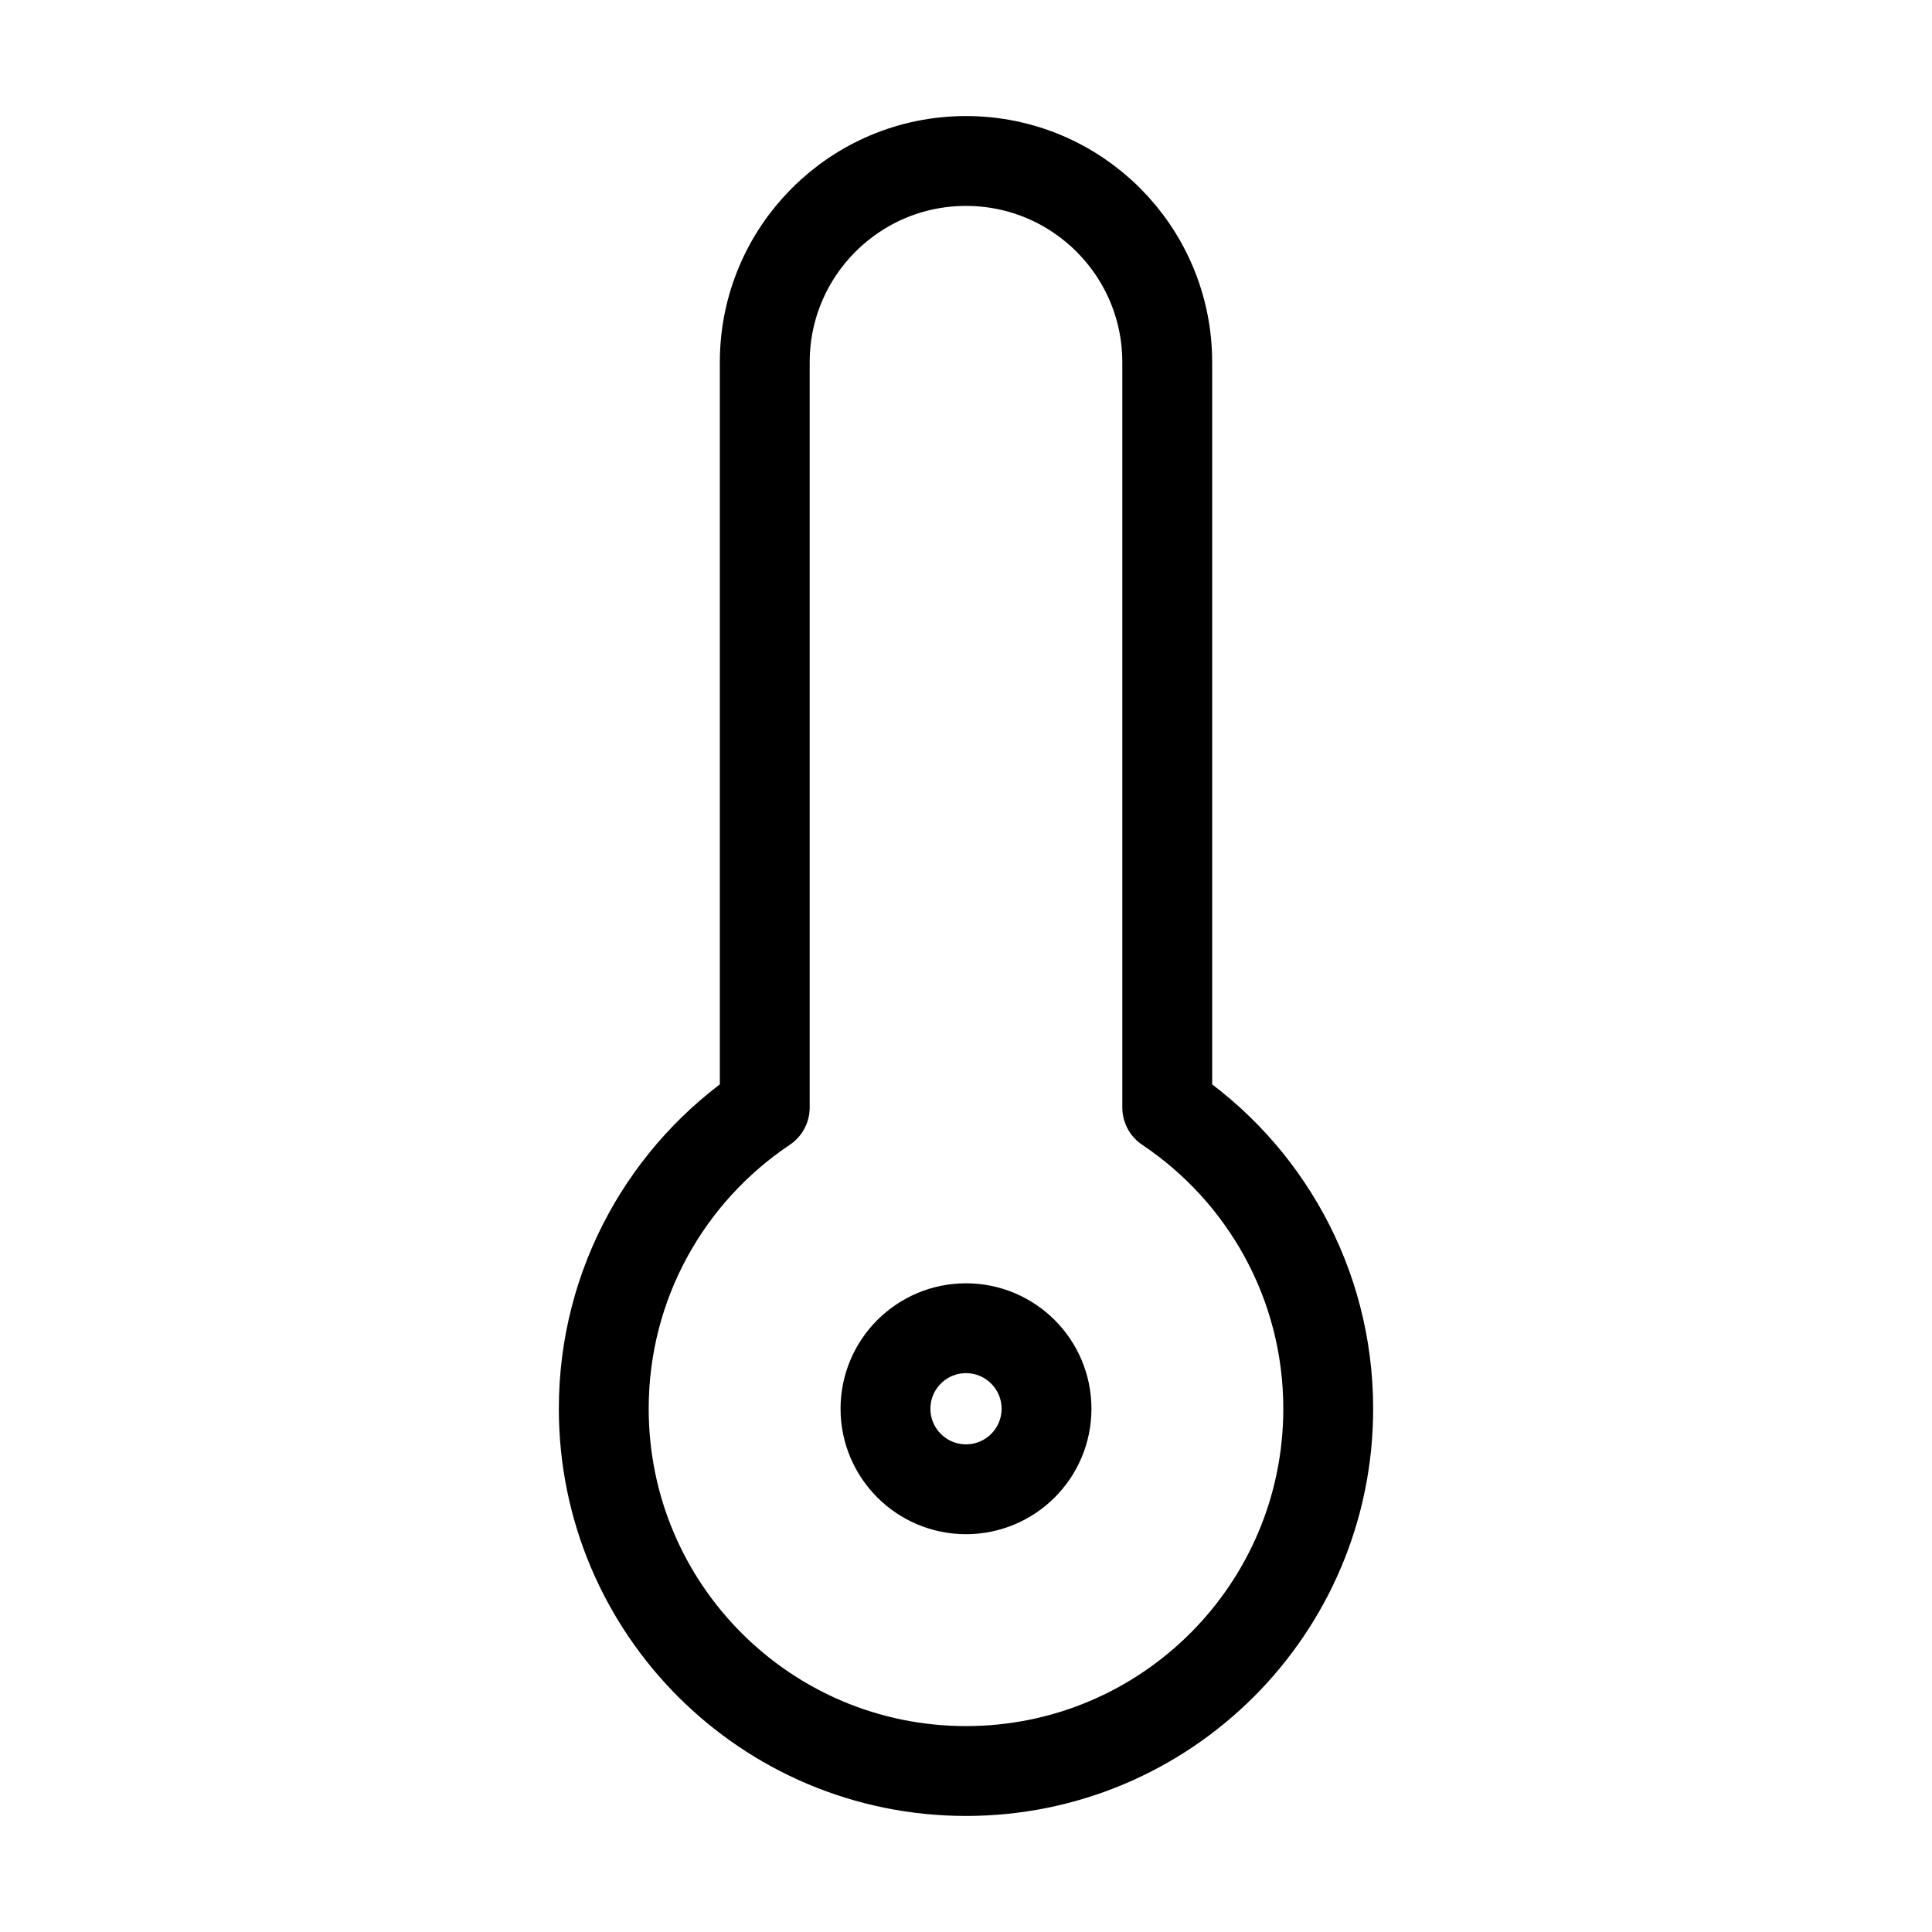 <svg width="43" height="43" viewBox="0 0 43 43" fill="none" xmlns="http://www.w3.org/2000/svg">
<path d="M25.979 8.062C25.979 5.589 23.974 3.583 21.5 3.583C19.026 3.583 17.021 5.589 17.021 8.062V24.649C14.86 26.096 13.438 28.559 13.438 31.354C13.438 35.807 17.047 39.417 21.5 39.417C25.953 39.417 29.562 35.807 29.562 31.354C29.562 28.559 28.14 26.096 25.979 24.649V8.062Z" stroke="black" stroke-width="2" stroke-linecap="round" stroke-linejoin="round"/>
<path d="M21.5 33.146C22.489 33.146 23.292 32.344 23.292 31.354C23.292 30.365 22.489 29.562 21.5 29.562C20.511 29.562 19.708 30.365 19.708 31.354C19.708 32.344 20.511 33.146 21.5 33.146Z" stroke="black" stroke-width="2" stroke-linecap="round" stroke-linejoin="round"/>
</svg>
